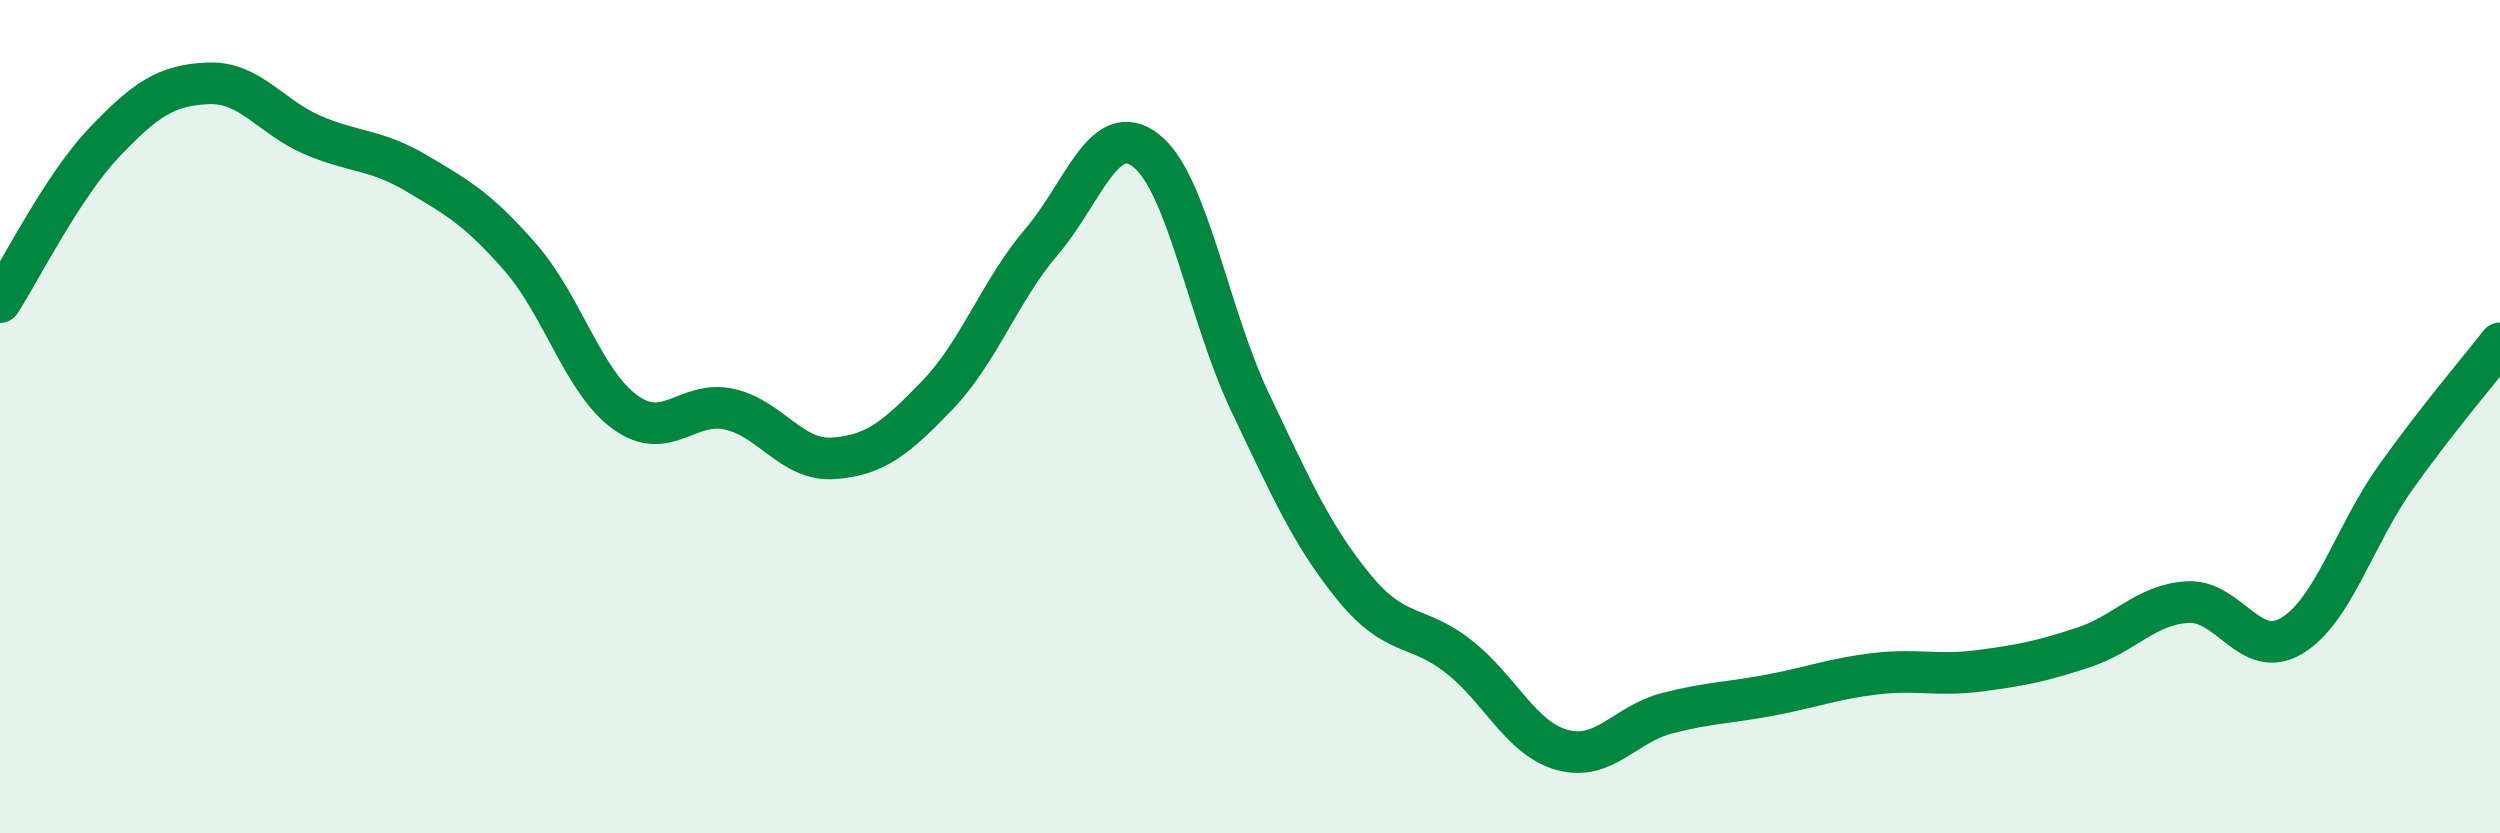 
    <svg width="60" height="20" viewBox="0 0 60 20" xmlns="http://www.w3.org/2000/svg">
      <path
        d="M 0,7.25 C 0.5,6.48 1.5,4.47 2.5,3.42 C 3.5,2.37 4,2.04 5,2 C 6,1.96 6.5,2.81 7.5,3.24 C 8.5,3.67 9,3.57 10,4.16 C 11,4.75 11.5,5.04 12.5,6.19 C 13.5,7.34 14,9.16 15,9.89 C 16,10.62 16.5,9.6 17.5,9.82 C 18.5,10.04 19,11.07 20,11 C 21,10.93 21.5,10.52 22.5,9.48 C 23.5,8.44 24,6.97 25,5.8 C 26,4.63 26.5,2.84 27.5,3.61 C 28.5,4.38 29,7.55 30,9.65 C 31,11.75 31.5,12.88 32.5,14.1 C 33.5,15.32 34,14.97 35,15.75 C 36,16.53 36.5,17.73 37.5,18 C 38.5,18.27 39,17.38 40,17.12 C 41,16.86 41.5,16.87 42.5,16.68 C 43.5,16.49 44,16.29 45,16.17 C 46,16.05 46.5,16.23 47.5,16.1 C 48.5,15.97 49,15.87 50,15.54 C 51,15.21 51.5,14.51 52.5,14.45 C 53.5,14.39 54,15.86 55,15.26 C 56,14.66 56.5,12.85 57.5,11.45 C 58.5,10.05 59.5,8.88 60,8.24L60 20L0 20Z"
        fill="#008740"
        opacity="0.1"
        stroke-linecap="round"
        stroke-linejoin="round"
      />
      <path
        d="M 0,7.25 C 0.5,6.48 1.5,4.47 2.5,3.42 C 3.5,2.37 4,2.04 5,2 C 6,1.96 6.5,2.81 7.5,3.24 C 8.5,3.67 9,3.57 10,4.16 C 11,4.75 11.5,5.04 12.5,6.19 C 13.5,7.34 14,9.16 15,9.89 C 16,10.62 16.5,9.6 17.5,9.82 C 18.5,10.04 19,11.07 20,11 C 21,10.93 21.5,10.52 22.5,9.48 C 23.5,8.44 24,6.97 25,5.8 C 26,4.63 26.5,2.84 27.5,3.61 C 28.5,4.38 29,7.55 30,9.65 C 31,11.75 31.5,12.88 32.5,14.1 C 33.5,15.32 34,14.97 35,15.75 C 36,16.53 36.5,17.73 37.5,18 C 38.5,18.27 39,17.38 40,17.12 C 41,16.86 41.5,16.87 42.5,16.68 C 43.5,16.49 44,16.29 45,16.17 C 46,16.05 46.5,16.23 47.5,16.1 C 48.5,15.97 49,15.87 50,15.54 C 51,15.21 51.5,14.51 52.5,14.45 C 53.5,14.39 54,15.86 55,15.26 C 56,14.66 56.5,12.85 57.5,11.45 C 58.5,10.05 59.5,8.88 60,8.24"
        stroke="#008740"
        stroke-width="1"
        fill="none"
        stroke-linecap="round"
        stroke-linejoin="round"
      />
    </svg>
  